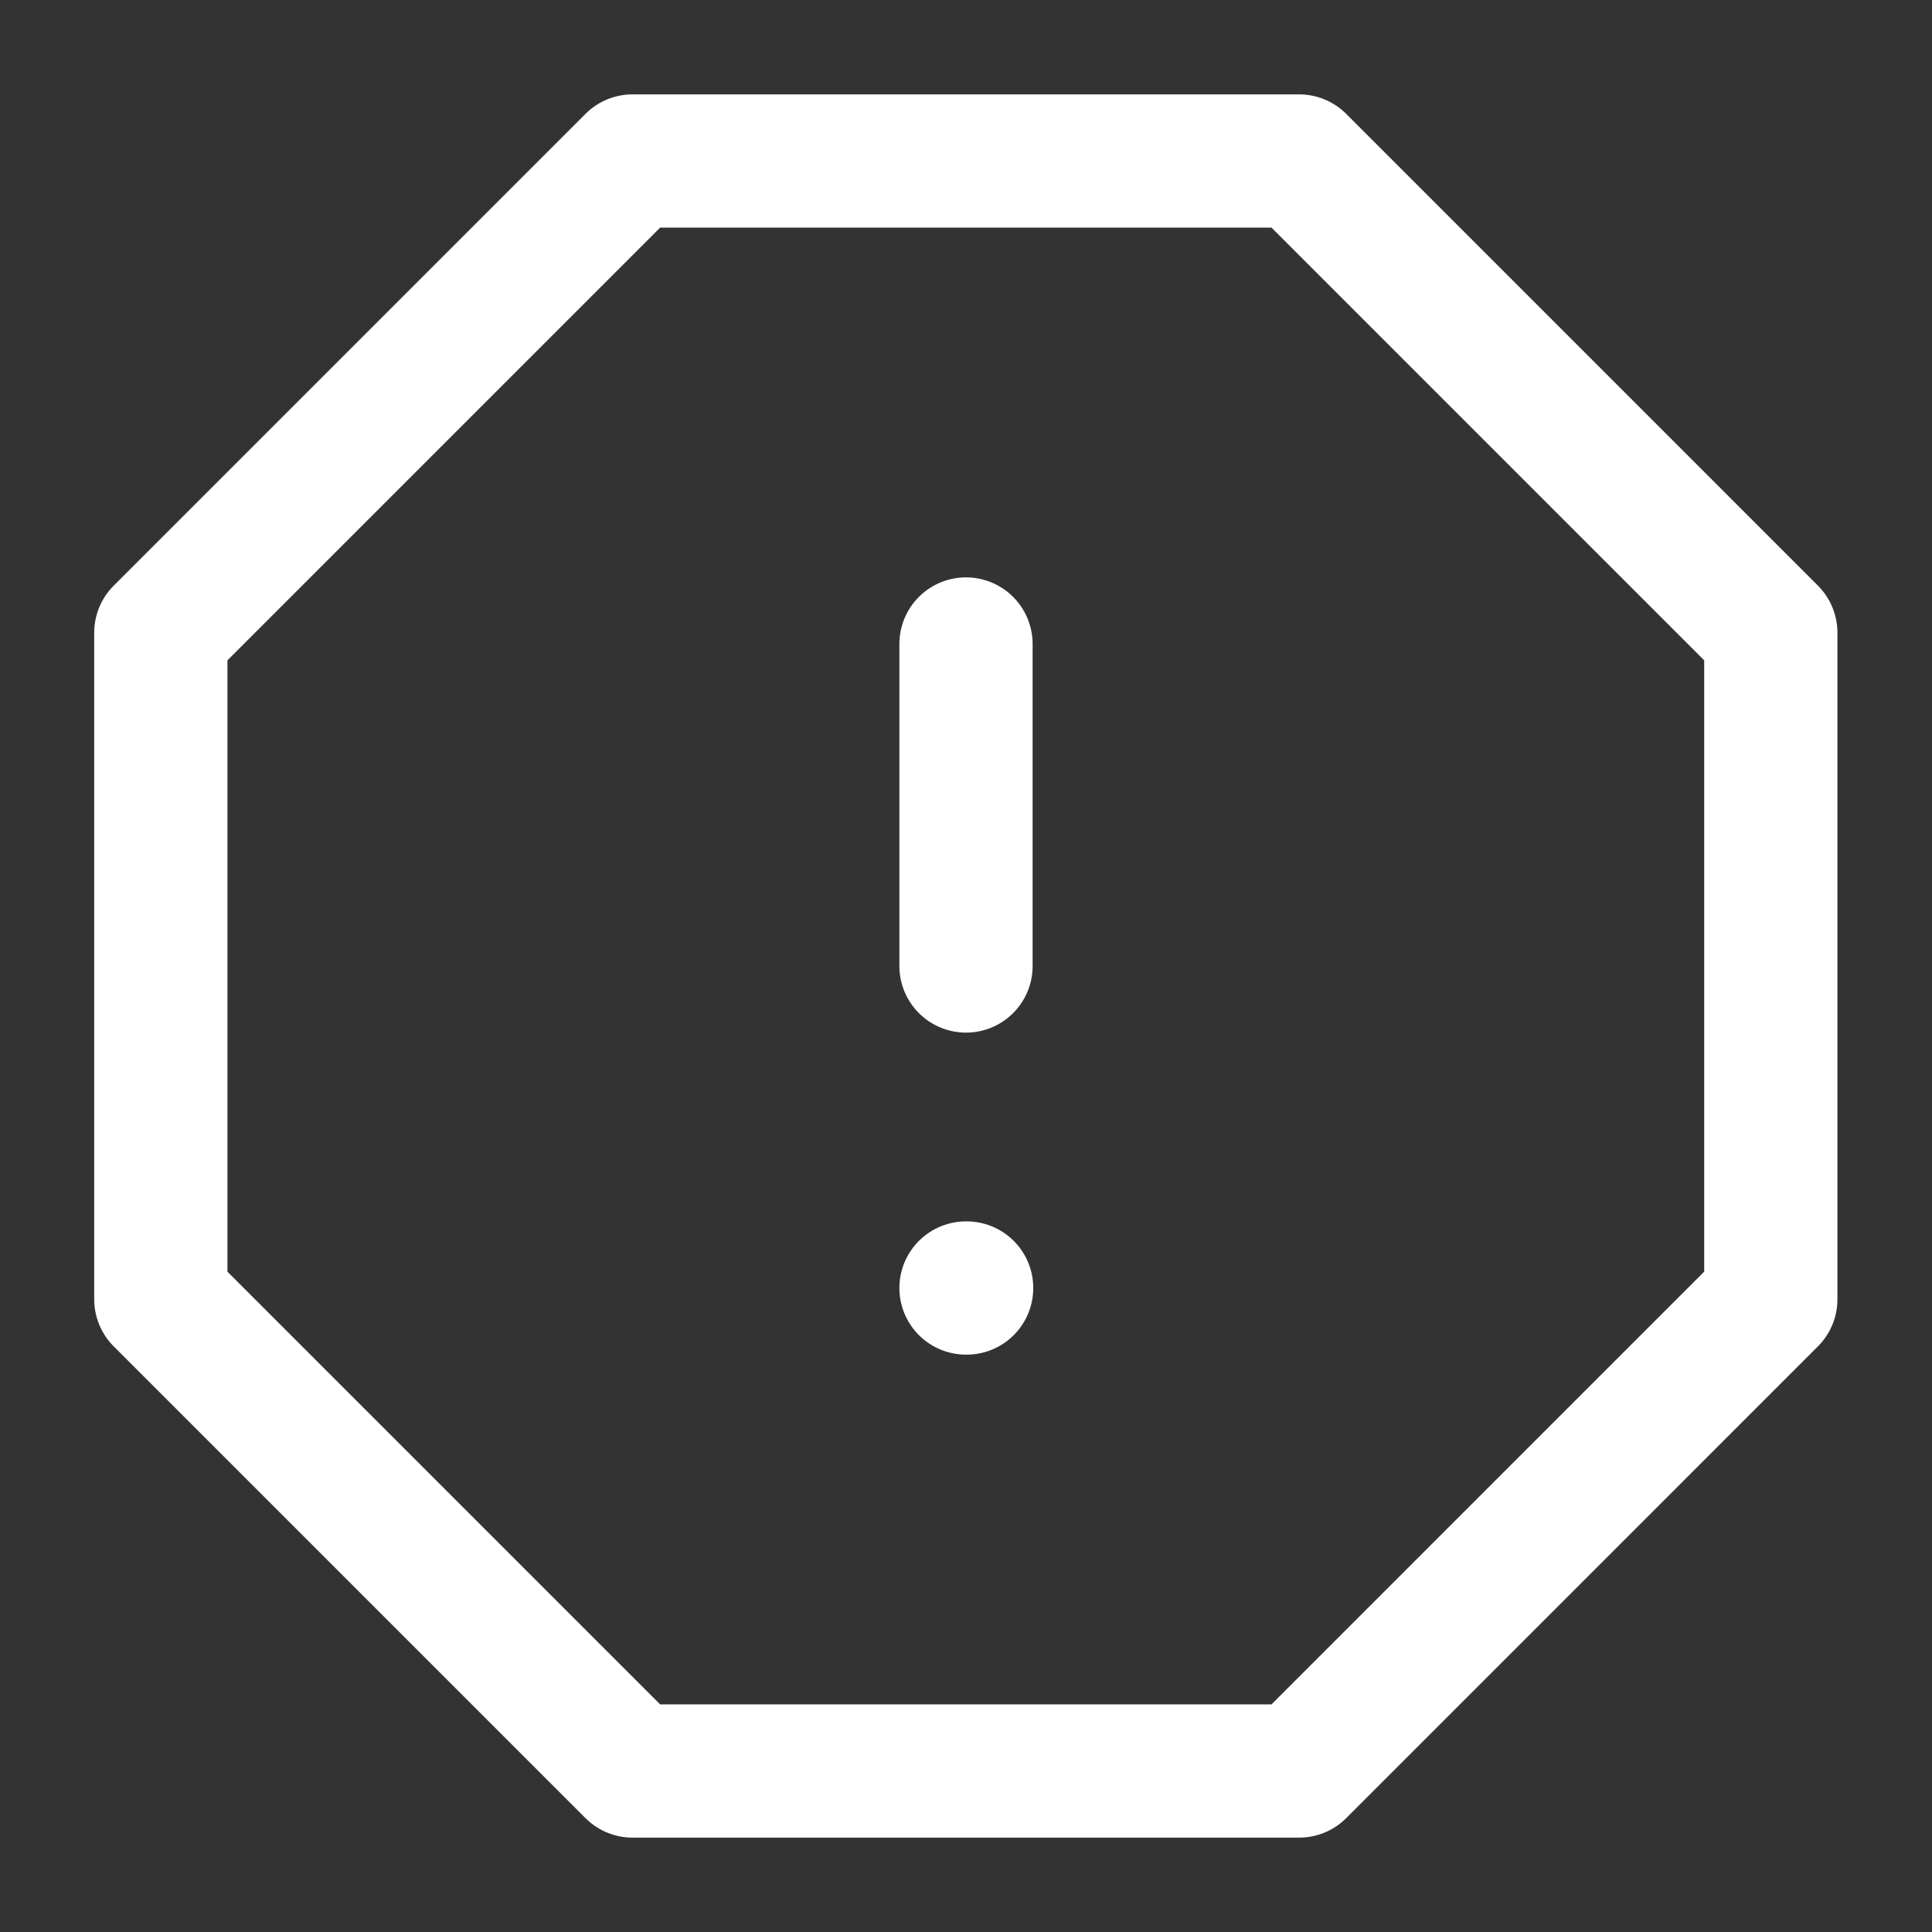 <svg xmlns="http://www.w3.org/2000/svg" width="58" height="58" viewBox="0 0 58 58" fill="none"><rect x="0" y="0" width="58" height="58" fill="#333333" stroke="none"/><path d="M18.99 4.833H39L53.161 18.995V39.005L39 53.167H18.99L4.828 39.005V18.995L18.99 4.833Z" stroke="white" stroke-width="4" stroke-linecap="round" stroke-linejoin="round"></path><path d="M29 19.333V29" stroke="white" stroke-width="4" stroke-linecap="round" stroke-linejoin="round"></path><path d="M29 38.667H29.019" stroke="white" stroke-width="4" stroke-linecap="round" stroke-linejoin="round"></path></svg>